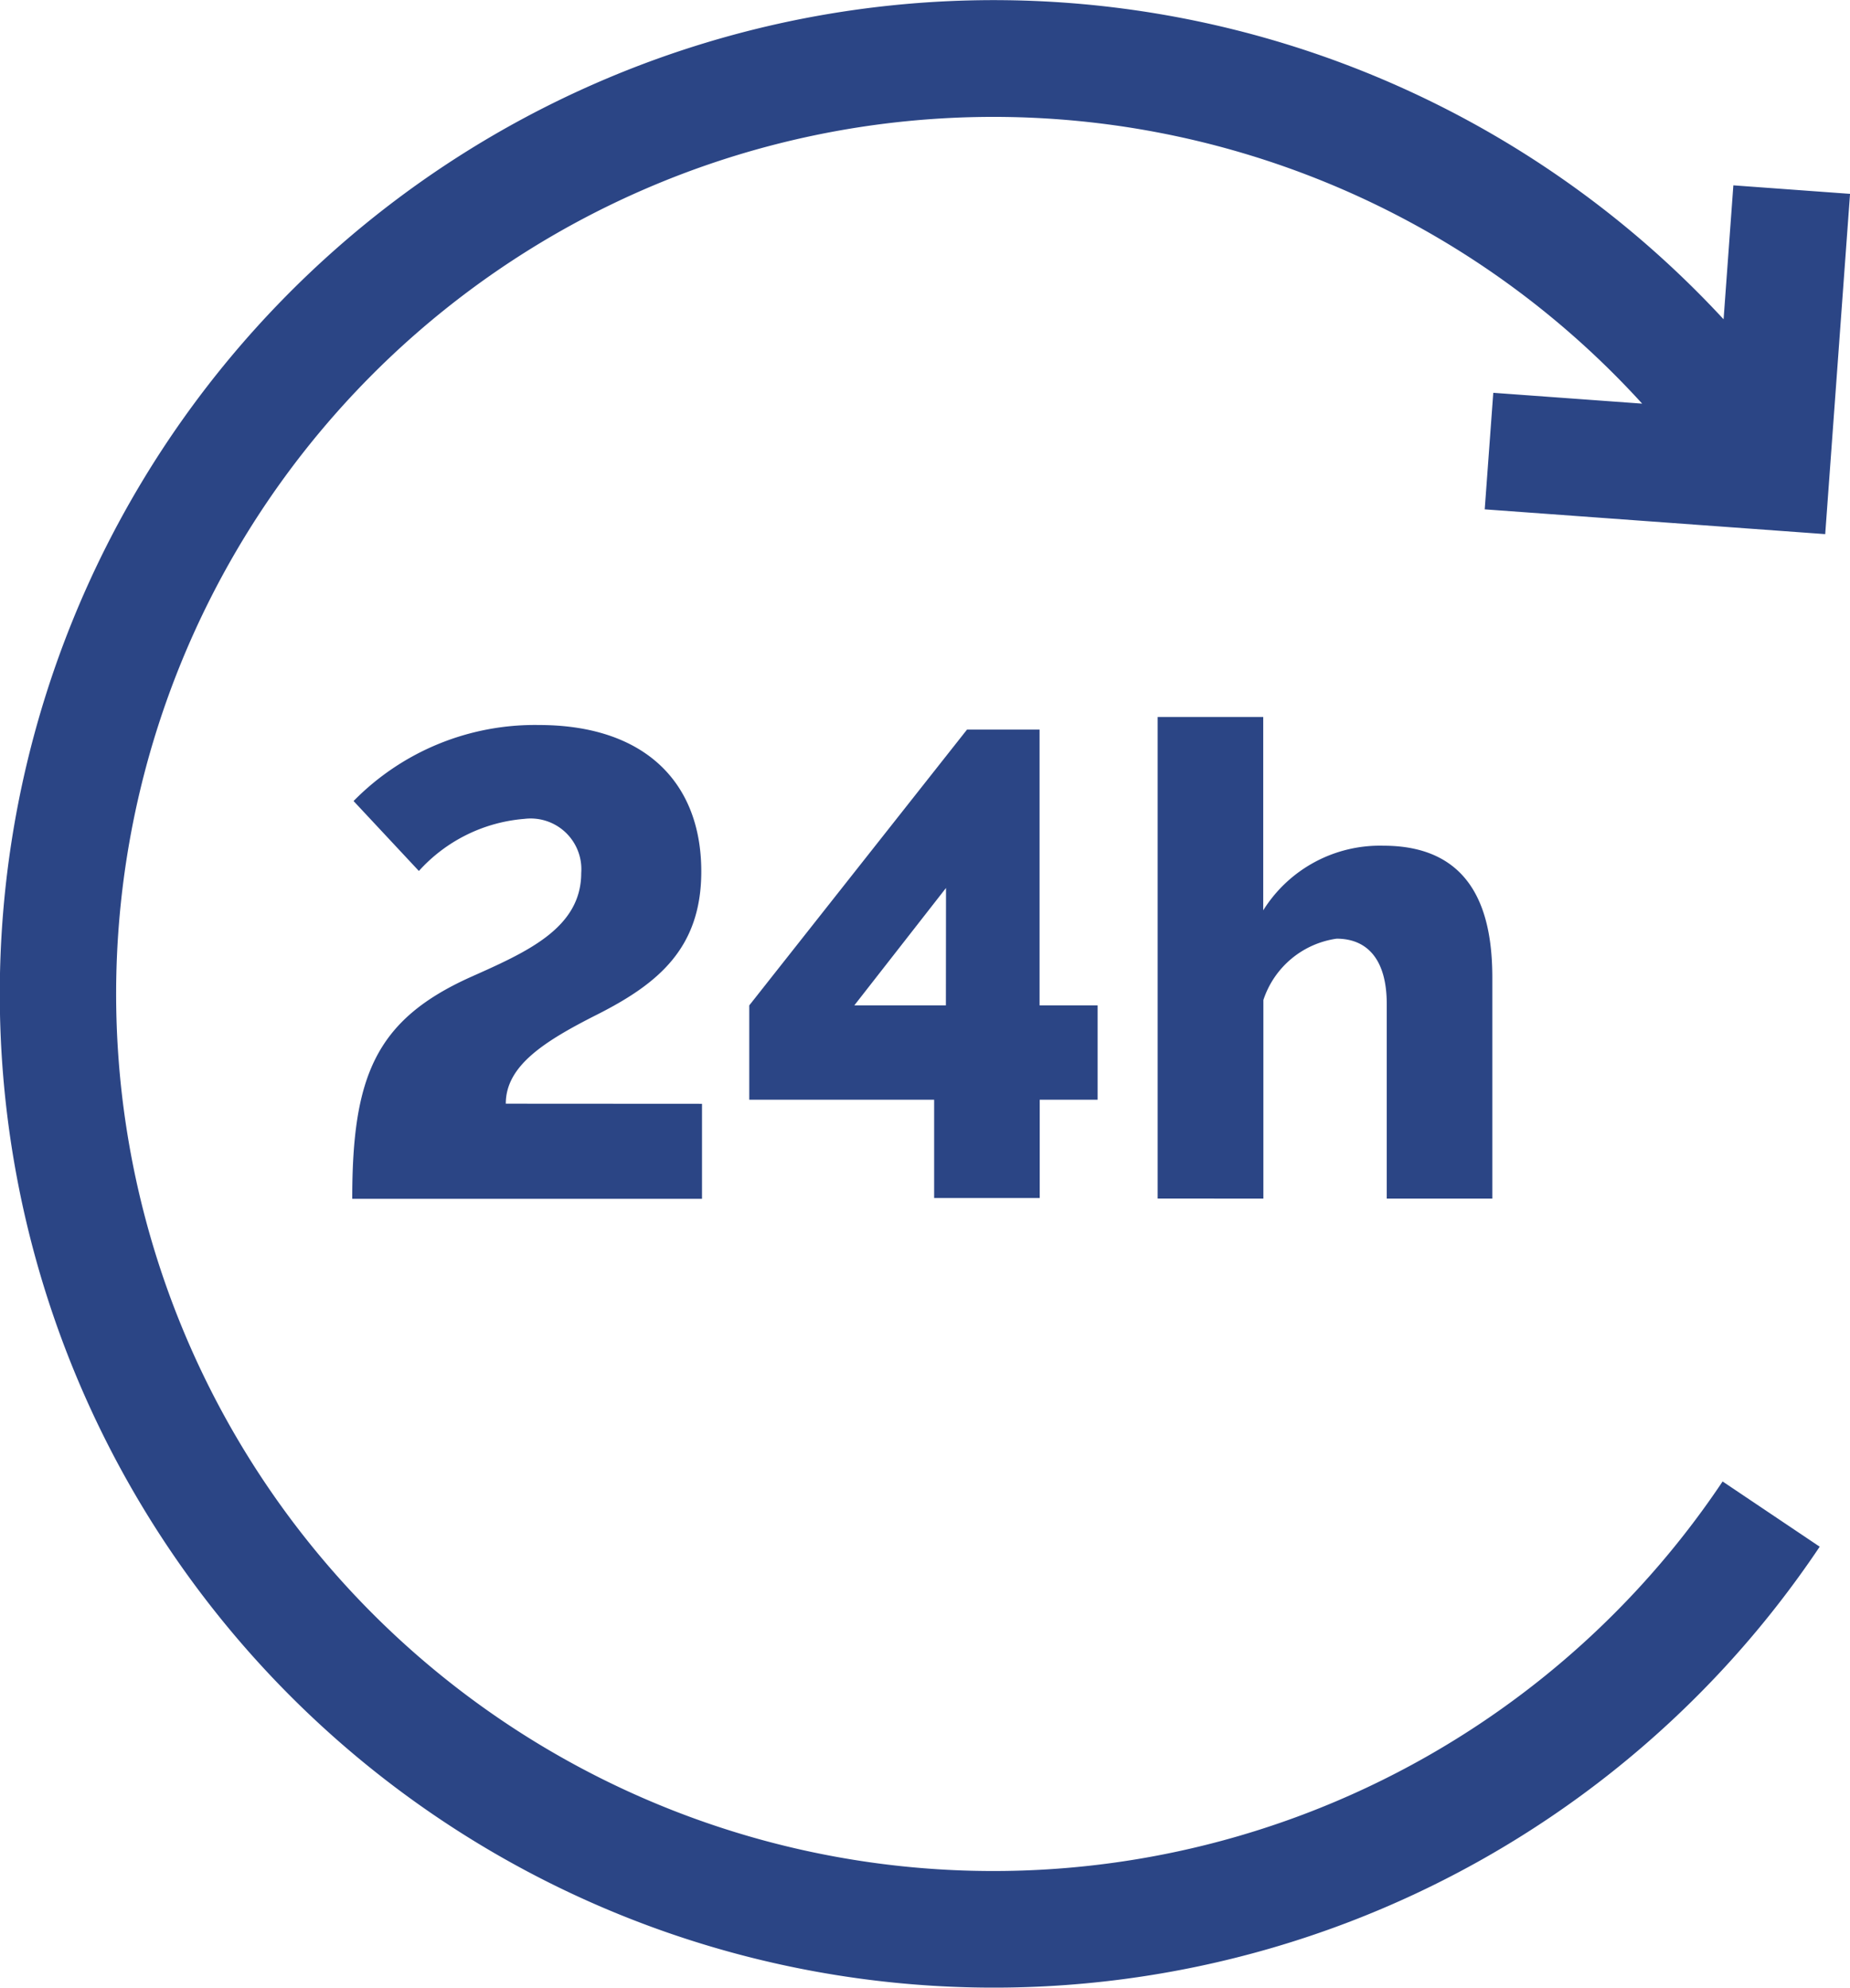 <svg xmlns="http://www.w3.org/2000/svg" width="48.661" height="52.293" viewBox="0 0 48.661 52.293">
  <g id="_24-hours" data-name="24-hours" transform="translate(-17.78)">
    <g id="Group_4742" data-name="Group 4742" transform="translate(17.78)">
      <g id="Group_4741" data-name="Group 4741">
        <path id="Path_767" data-name="Path 767" d="M56.833,13.4l8.956.652L66.442,5.1l-3.069-.224L63.116,8.4a26.144,26.144,0,1,0,2.528,32.291l-2.554-1.716a23.074,23.074,0,1,1-2.116-28.356l-3.916-.285Z" transform="translate(-17.78)" fill="#2b4585"/>
      </g>
    </g>
    <g id="Group_4744" data-name="Group 4744" transform="translate(27.04 19.074)">
      <g id="Group_4743" data-name="Group 4743">
        <path id="Path_768" data-name="Path 768" d="M112.487,196.719c0-.989.989-1.631,2.4-2.343,1.614-.816,2.742-1.753,2.742-3.766,0-2.378-1.527-3.853-4.269-3.853a6.676,6.676,0,0,0-4.877,2l1.718,1.84a4.185,4.185,0,0,1,2.777-1.371,1.334,1.334,0,0,1,1.493,1.423c0,1.458-1.441,2.083-2.916,2.742-2.5,1.128-3.107,2.621-3.107,5.831h9.2v-2.5Z" transform="translate(-108.443 -186.757)" fill="#2b4585"/>
      </g>
    </g>
    <g id="Group_4746" data-name="Group 4746" transform="translate(37.488 19.196)">
      <g id="Group_4745" data-name="Group 4745">
        <path id="Path_769" data-name="Path 769" d="M218.373,195.2v-7.255h-1.909l-5.727,7.255v2.482H215.6v2.586h2.777v-2.586H219.9V195.2Zm-2.464,0H213.5l2.412-3.089Z" transform="translate(-210.737 -187.946)" fill="#2b4585"/>
      </g>
    </g>
    <g id="Group_4748" data-name="Group 4748" transform="translate(48.23 18.866)">
      <g id="Group_4747" data-name="Group 4747">
        <path id="Path_770" data-name="Path 770" d="M321.855,188.1a3.619,3.619,0,0,0-3.159,1.7v-5.085h-2.777v12.669H318.7v-5.224a2.379,2.379,0,0,1,1.926-1.614c.8,0,1.319.538,1.319,1.718v5.12h2.777v-5.831C324.718,189.976,324.3,188.1,321.855,188.1Z" transform="translate(-315.919 -184.717)" fill="#2b4585"/>
      </g>
    </g>
  </g>
</svg>
